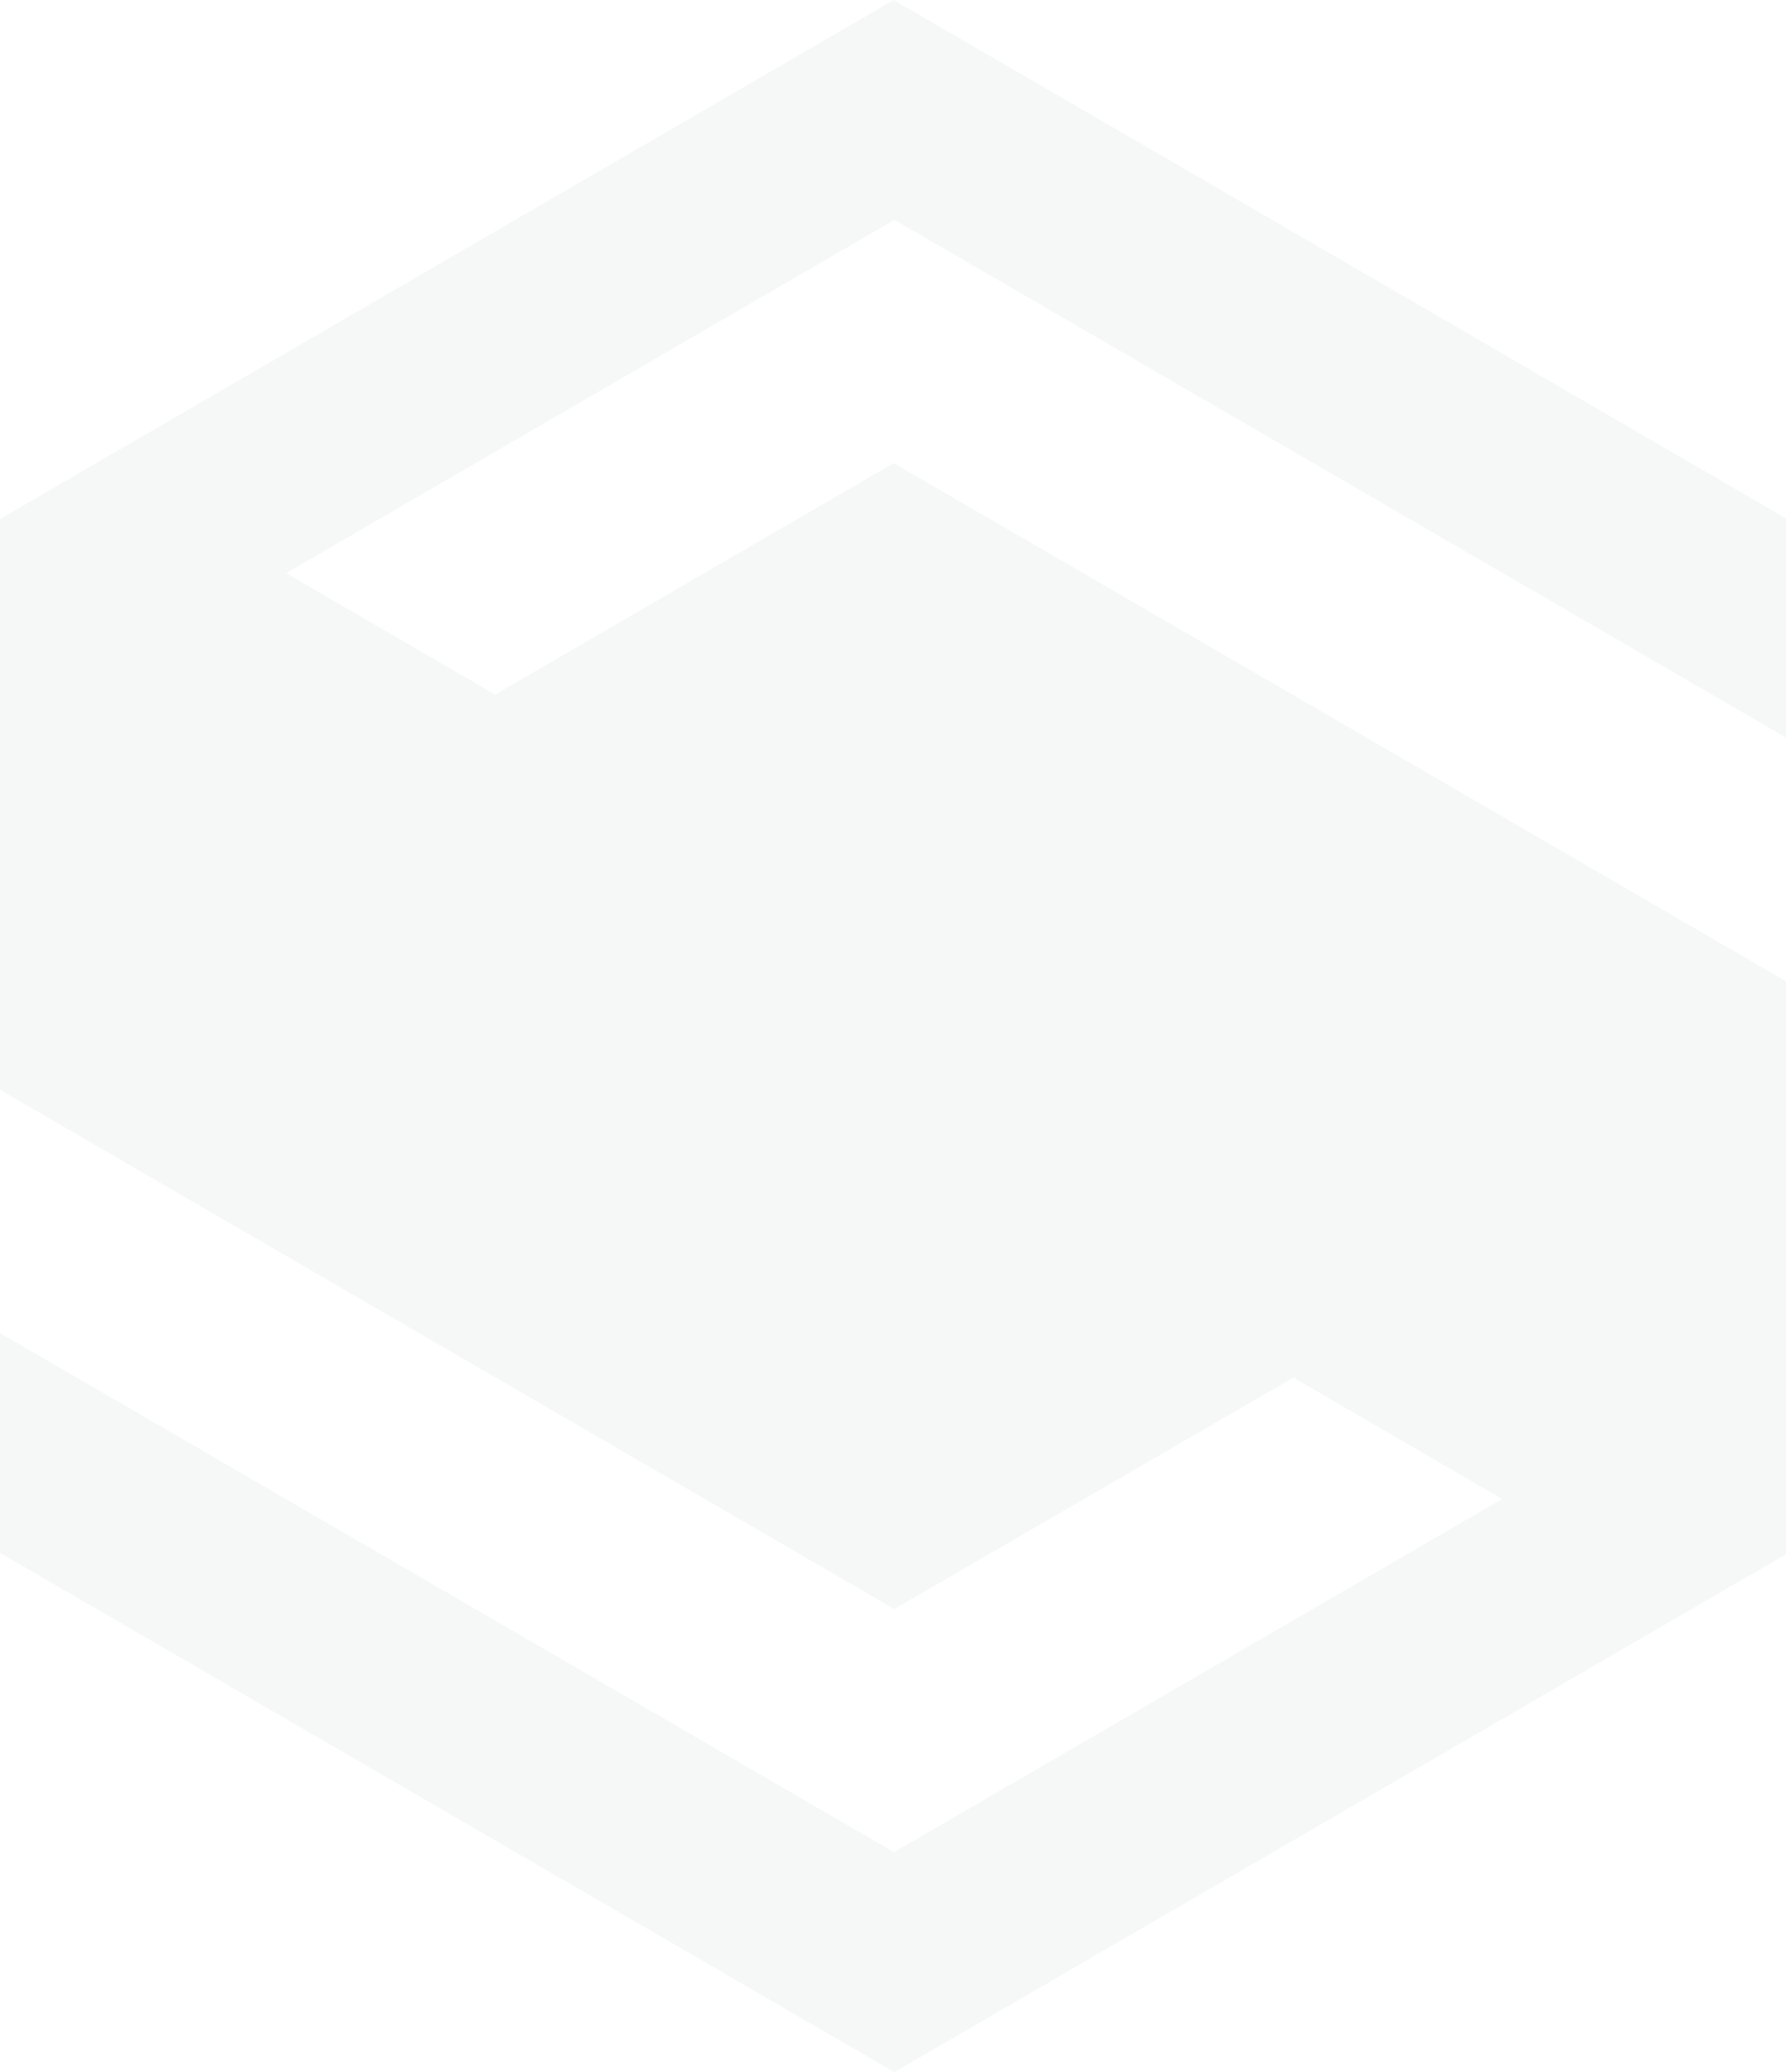 <?xml version="1.0" encoding="utf-8"?>
<!-- Generator: Adobe Illustrator 28.2.0, SVG Export Plug-In . SVG Version: 6.00 Build 0)  -->
<svg version="1.1" id="Layer_1" xmlns="http://www.w3.org/2000/svg" xmlns:xlink="http://www.w3.org/1999/xlink" x="0px" y="0px"
	 viewBox="0 0 114.37 132.68" style="enable-background:new 0 0 114.37 132.68;" xml:space="preserve">
<style type="text/css">
	.st0{opacity:0.1;fill-rule:evenodd;clip-rule:evenodd;fill:#A6B5AB;}
</style>
<path class="st0" d="M114.37,47.23V33.19C95.33,22.12,76.28,11.06,57.23,0L0,33.23v3.26v3.61V55.7v14.08l57.27,33.25l25.55-14.82
	l13.37,7.77l-38.94,22.61L0,85.35v14.08l57.27,33.25l57.1-33.16v-2.33v-4.71V76.88v-1.56v-7.78v-4.71
	C95.33,51.77,76.28,40.7,57.23,29.65L31.71,44.47l-13.38-7.77l38.95-22.62L114.37,47.23z"/>
</svg>
